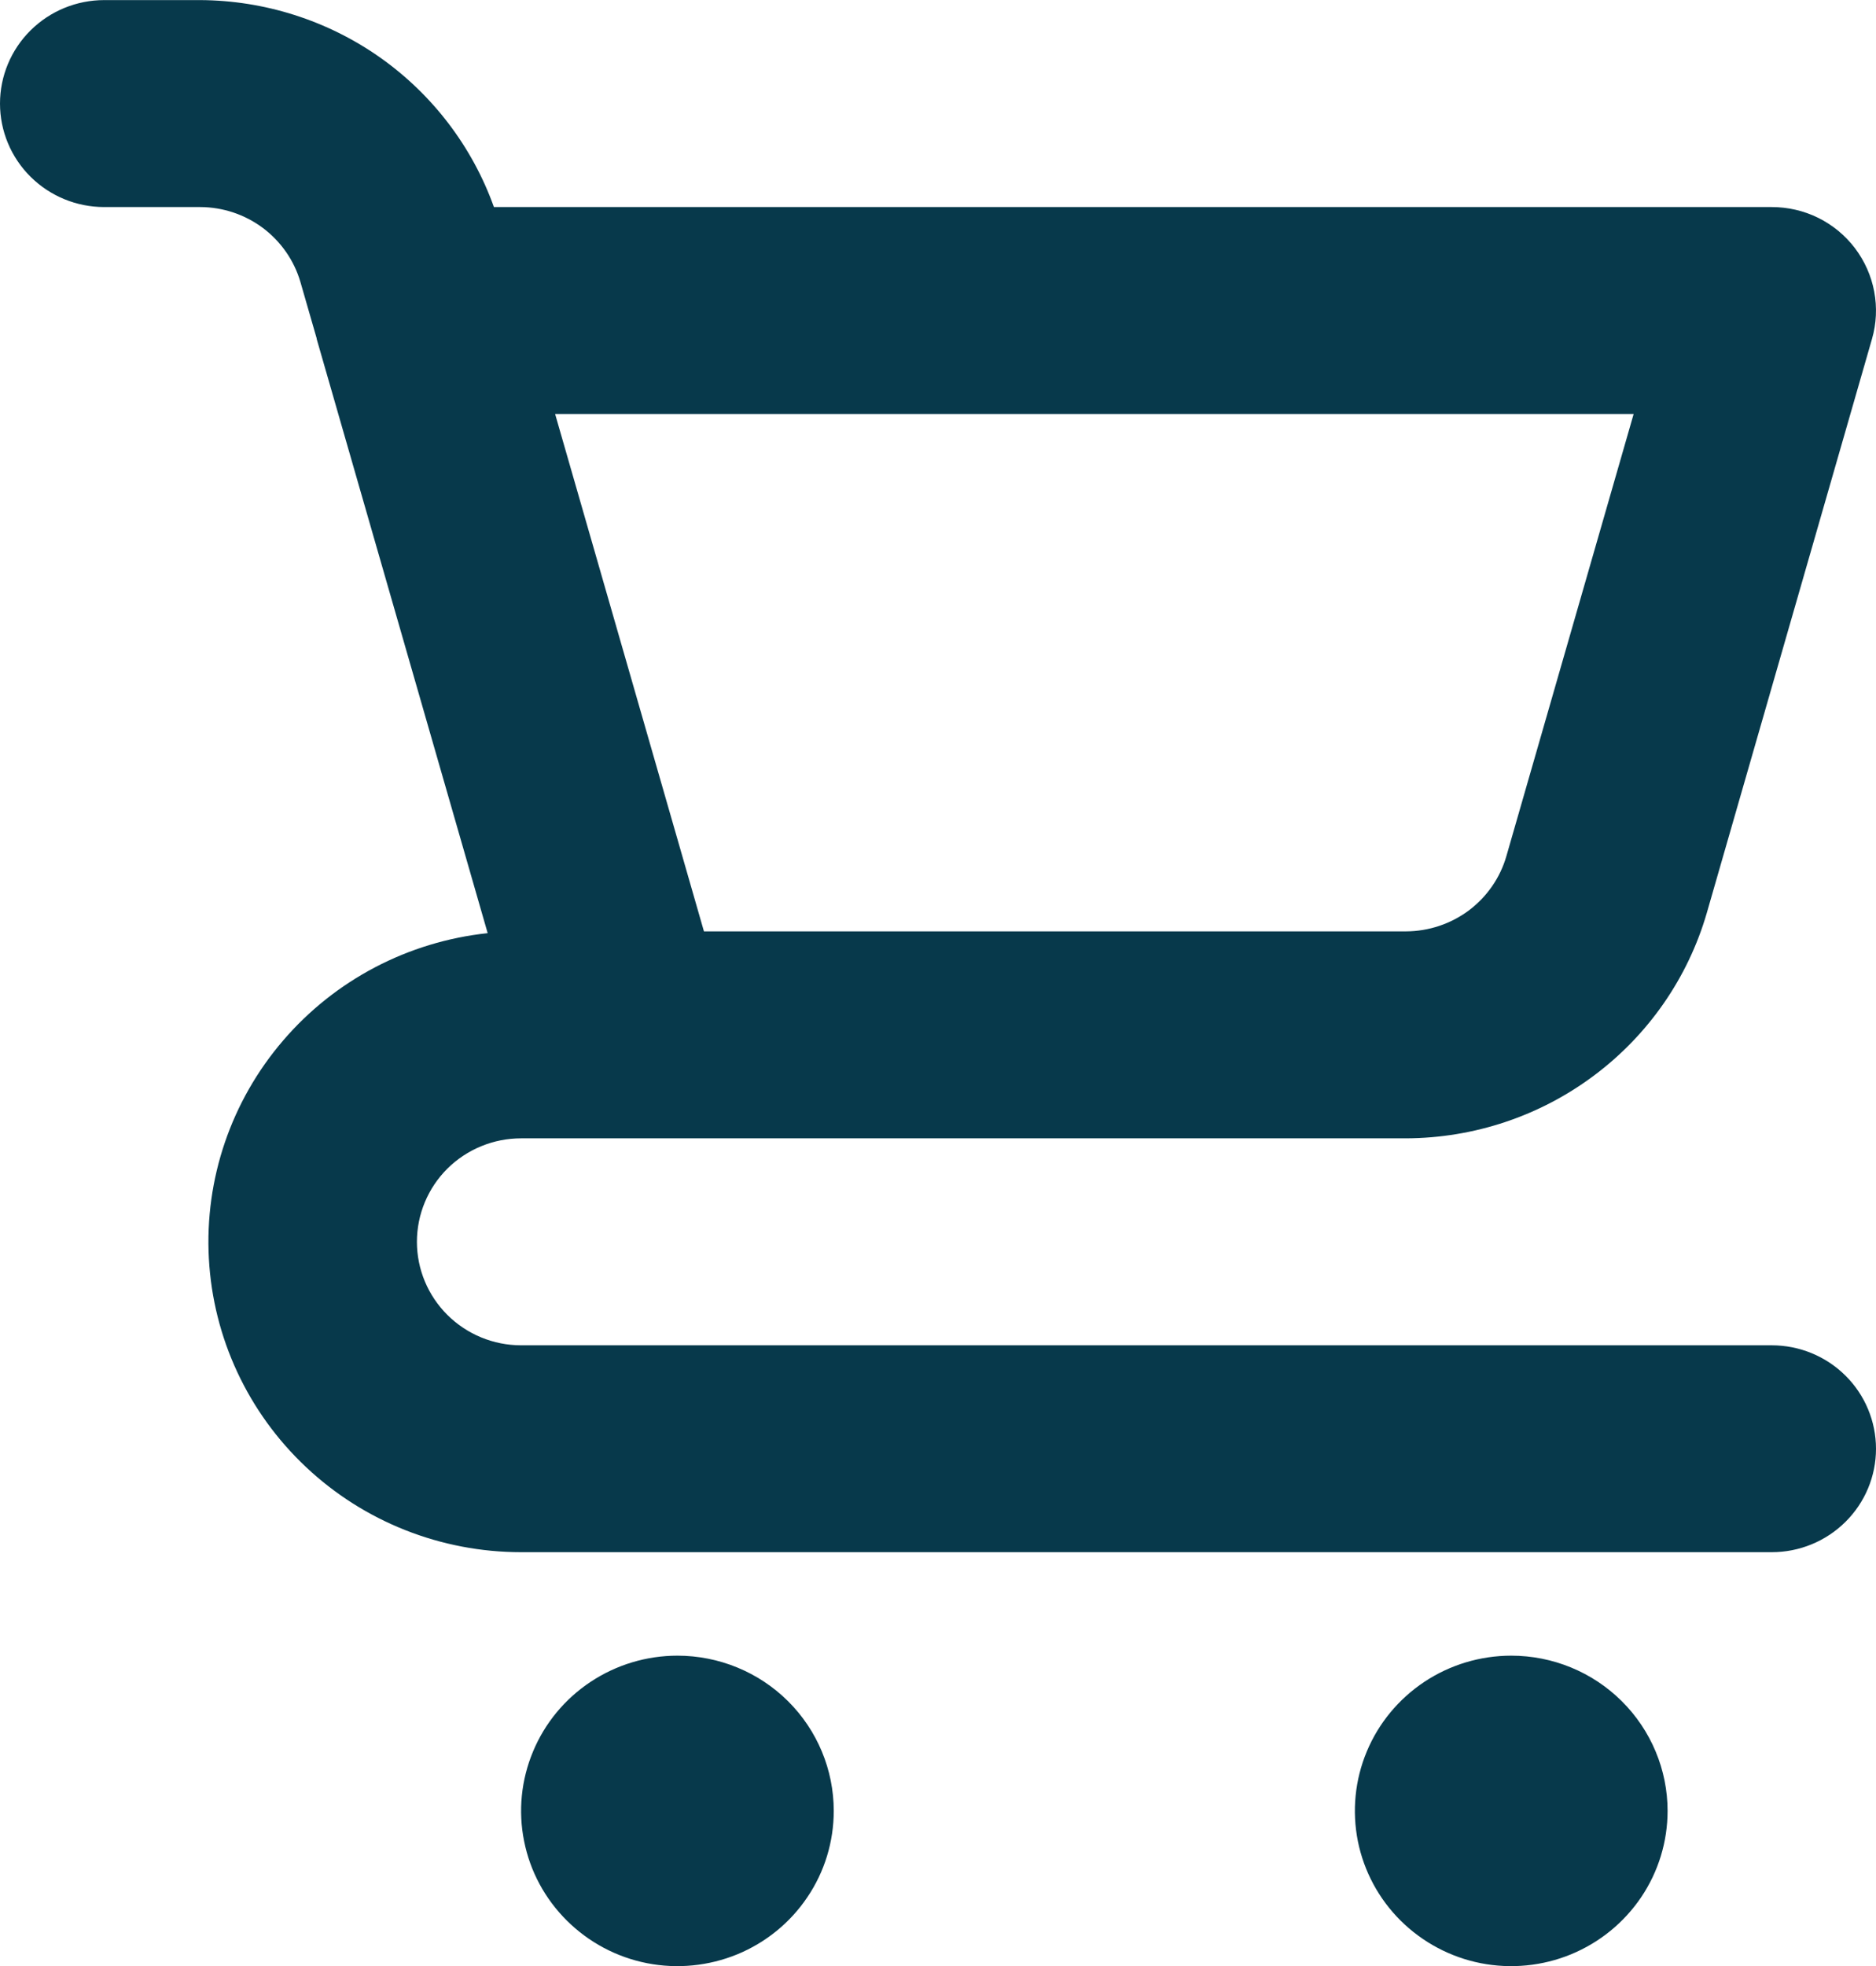 <svg width="21" height="22" viewBox="0 0 21 22" fill="none" xmlns="http://www.w3.org/2000/svg">
<path d="M7.583 18.527C7.237 18.527 6.899 18.629 6.611 18.82C6.323 19.011 6.099 19.282 5.967 19.599C5.834 19.917 5.799 20.266 5.867 20.603C5.934 20.94 6.101 21.249 6.346 21.492C6.591 21.735 6.902 21.901 7.242 21.968C7.581 22.035 7.933 22 8.253 21.869C8.573 21.737 8.846 21.515 9.038 21.229C9.231 20.944 9.333 20.608 9.333 20.264C9.333 19.804 9.149 19.362 8.821 19.036C8.493 18.71 8.047 18.527 7.583 18.527ZM19.833 15.054H5.833C5.524 15.054 5.227 14.932 5.008 14.714C4.79 14.497 4.667 14.203 4.667 13.896C4.667 13.589 4.79 13.294 5.008 13.077C5.227 12.86 5.524 12.738 5.833 12.738H15.74C16.5 12.735 17.238 12.489 17.845 12.034C18.452 11.58 18.894 10.943 19.105 10.219L20.955 3.793C21.005 3.621 21.013 3.439 20.98 3.263C20.947 3.087 20.873 2.921 20.765 2.778C20.656 2.634 20.515 2.518 20.354 2.438C20.192 2.358 20.014 2.317 19.833 2.317H5.529C5.287 1.642 4.842 1.058 4.254 0.643C3.666 0.229 2.963 0.005 2.242 0.001H1.167C0.857 0.001 0.561 0.123 0.342 0.34C0.123 0.557 0 0.852 0 1.159C0 1.466 0.123 1.761 0.342 1.978C0.561 2.195 0.857 2.317 1.167 2.317H2.242C2.495 2.318 2.741 2.4 2.943 2.551C3.145 2.703 3.293 2.915 3.363 3.156L3.545 3.787L3.545 3.793L5.459 10.442C4.568 10.537 3.748 10.967 3.168 11.645C2.587 12.322 2.29 13.194 2.338 14.082C2.386 14.97 2.775 15.805 3.426 16.417C4.076 17.029 4.938 17.369 5.833 17.369H19.833C20.143 17.369 20.439 17.247 20.658 17.03C20.877 16.813 21 16.519 21 16.212C21 15.905 20.877 15.61 20.658 15.393C20.439 15.176 20.143 15.054 19.833 15.054ZM18.287 4.633L16.862 9.582C16.792 9.824 16.644 10.036 16.442 10.188C16.239 10.339 15.993 10.421 15.74 10.422H7.88L7.583 9.389L6.214 4.633H18.287ZM16.917 18.527C16.57 18.527 16.232 18.629 15.944 18.82C15.657 19.011 15.432 19.282 15.3 19.599C15.167 19.917 15.133 20.266 15.2 20.603C15.268 20.94 15.434 21.249 15.679 21.492C15.924 21.735 16.236 21.901 16.575 21.968C16.915 22.035 17.267 22 17.586 21.869C17.906 21.737 18.179 21.515 18.372 21.229C18.564 20.944 18.667 20.608 18.667 20.264C18.667 19.804 18.482 19.362 18.154 19.036C17.826 18.71 17.381 18.527 16.917 18.527Z" fill="#07394B"/>
</svg>
